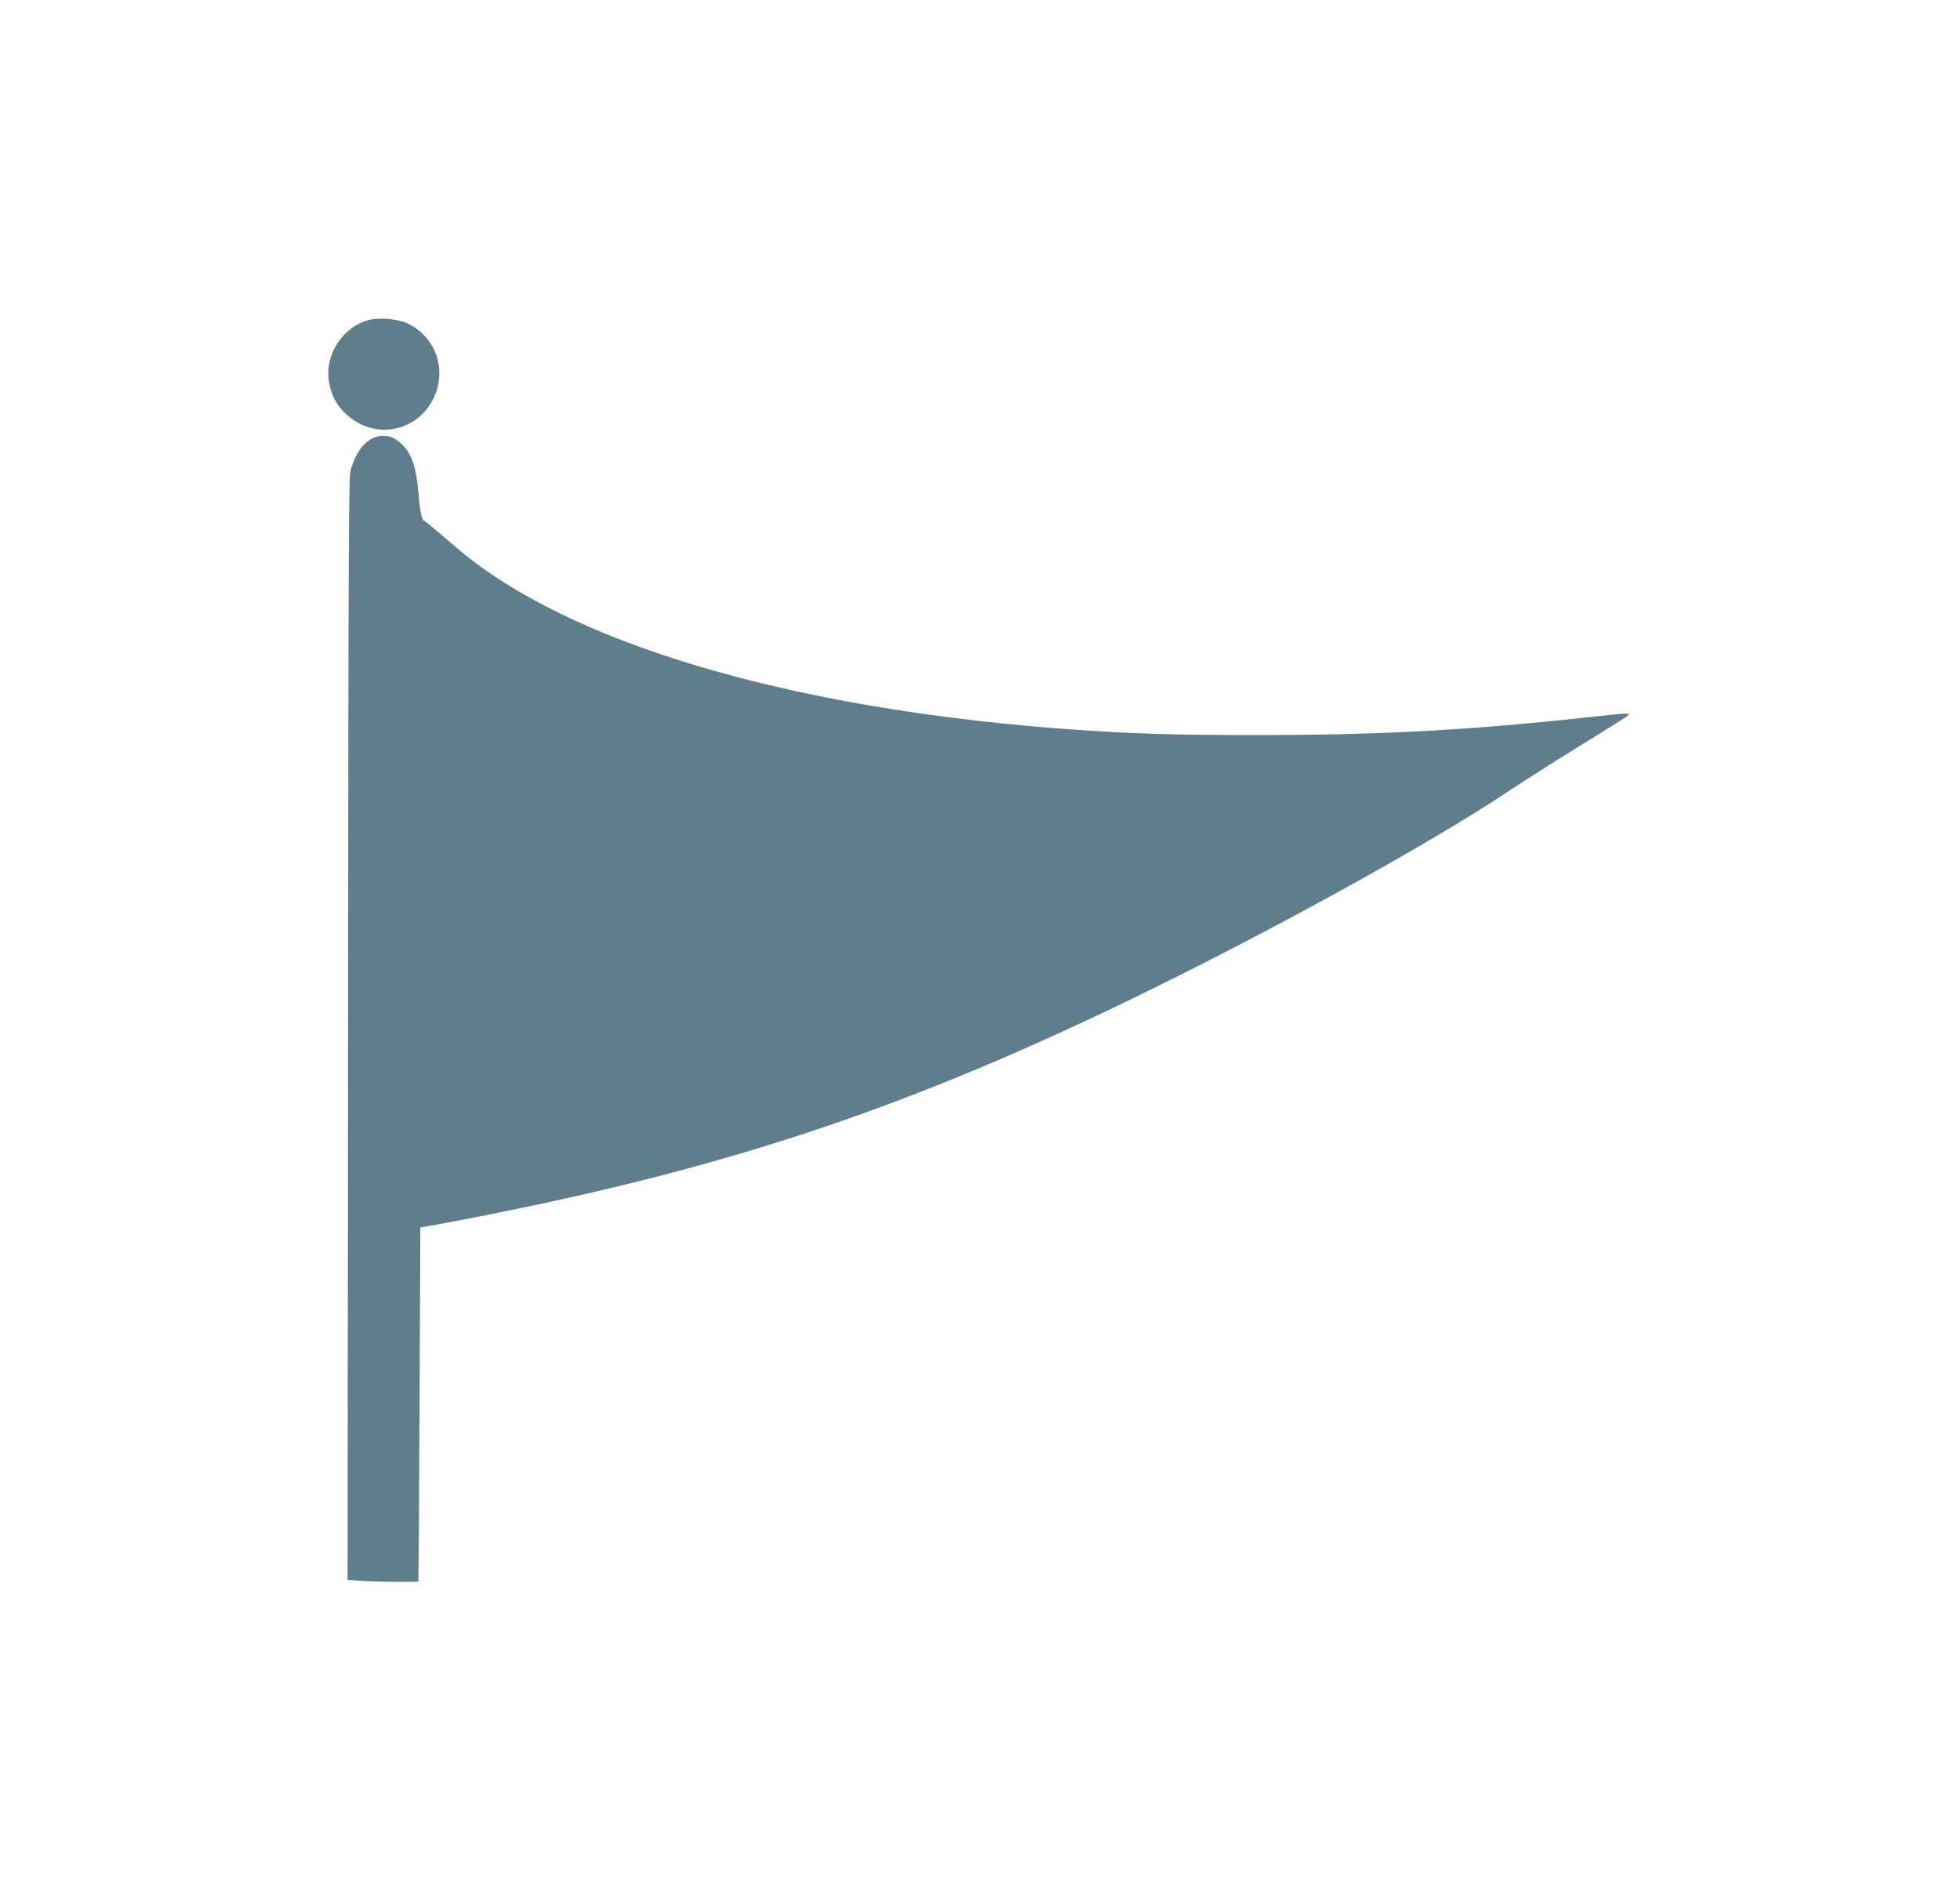 <?xml version="1.0" standalone="no"?>
<!DOCTYPE svg PUBLIC "-//W3C//DTD SVG 20010904//EN"
 "http://www.w3.org/TR/2001/REC-SVG-20010904/DTD/svg10.dtd">
<svg version="1.0" xmlns="http://www.w3.org/2000/svg"
 width="1280pt" height="1240pt" viewBox="0 0 1280 1240"
 preserveAspectRatio="xMidYMid meet">
<g transform="translate(0,1240) scale(0.1,-0.1)"
fill="#607d8b" stroke="none">
<path d="M2393 10306 c-168 -54 -277 -237 -243 -408 16 -85 49 -145 109 -201
205 -192 519 -104 597 167 48 169 -35 350 -194 424 -68 32 -199 41 -269 18z"/>
<path d="M2460 9548 c-74 -21 -131 -92 -169 -212 -14 -46 -16 -367 -18 -3652
l-3 -3601 91 -6 c88 -7 366 -10 371 -4 2 1 5 522 8 1157 l5 1155 80 13 c44 8
202 38 350 67 1695 336 2899 752 4504 1554 841 421 1715 909 2166 1210 88 59
297 192 465 296 168 103 312 194 320 201 12 12 10 14 -16 14 -16 0 -131 -11
-254 -25 -773 -84 -1353 -115 -2155 -115 -527 0 -797 8 -1185 35 -1769 124
-3194 528 -3955 1120 -44 34 -127 104 -184 154 -58 50 -108 91 -112 91 -14 0
-28 72 -38 195 -12 142 -38 226 -88 284 -55 65 -117 88 -183 69z"/>
</g>
</svg>
